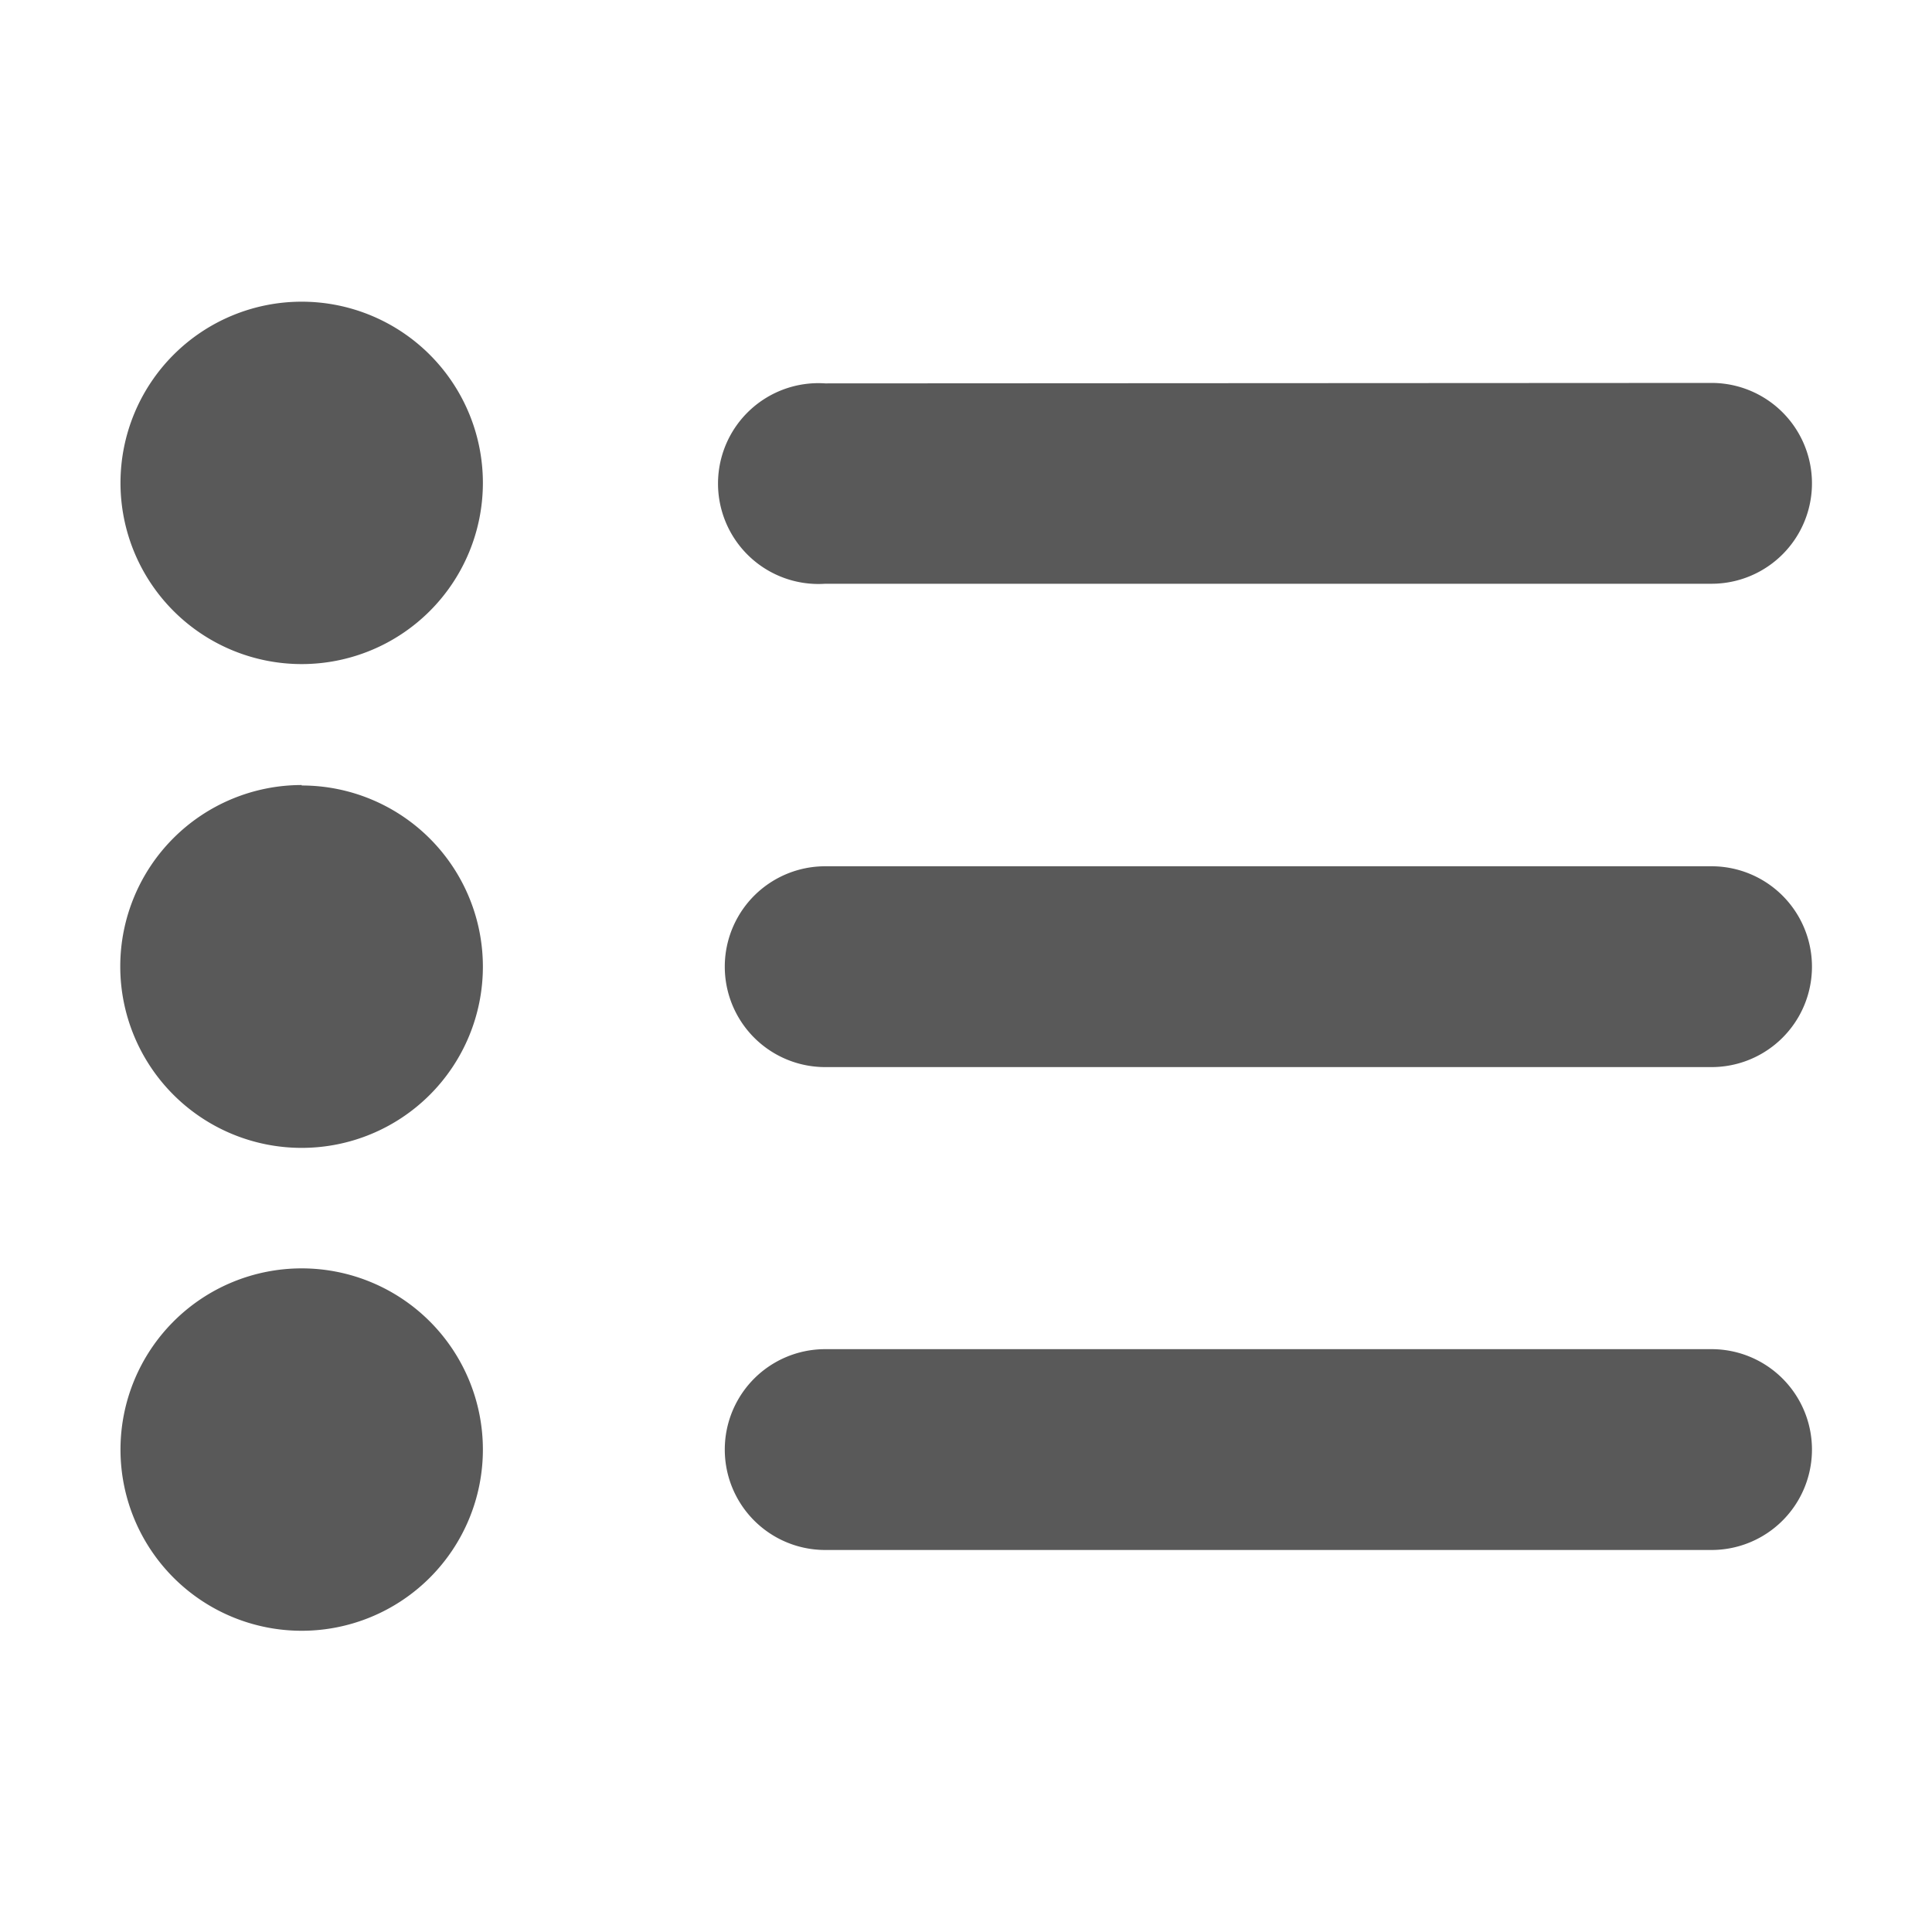 <svg xmlns="http://www.w3.org/2000/svg" viewBox="0 0 4.233 4.233" height="16" width="16"><path d="M.661.661a.397.397 0 1 0 0 .794.397.397 0 0 0 0-.794zM1.808.84a.22.22 0 1 0 0 .439H3.75a.22.22 0 1 0 0-.44zm-1.147.88a.397.397 0 1 0 0 .795.397.397 0 0 0 0-.794zm1.147.178a.22.22 0 1 0 0 .44H3.75a.22.22 0 1 0 0-.44zm-1.147.881a.397.397 0 1 0 0 .794.397.397 0 0 0 0-.794zm1.147.177a.22.22 0 1 0 0 .44H3.75a.22.22 0 1 0 0-.44z" style="line-height:normal;font-variant-ligatures:normal;font-variant-position:normal;font-variant-caps:normal;font-variant-numeric:normal;font-variant-alternates:normal;font-variant-east-asian:normal;font-feature-settings:normal;font-variation-settings:normal;text-indent:0;text-align:start;text-decoration-line:none;text-decoration-style:solid;text-decoration-color:#000;text-transform:none;text-orientation:mixed;shape-padding:0;shape-margin:0;inline-size:0;isolation:auto;mix-blend-mode:normal" color="#000" font-weight="400" font-family="sans-serif" white-space="normal" overflow="visible" fill="#595959"/></svg>
